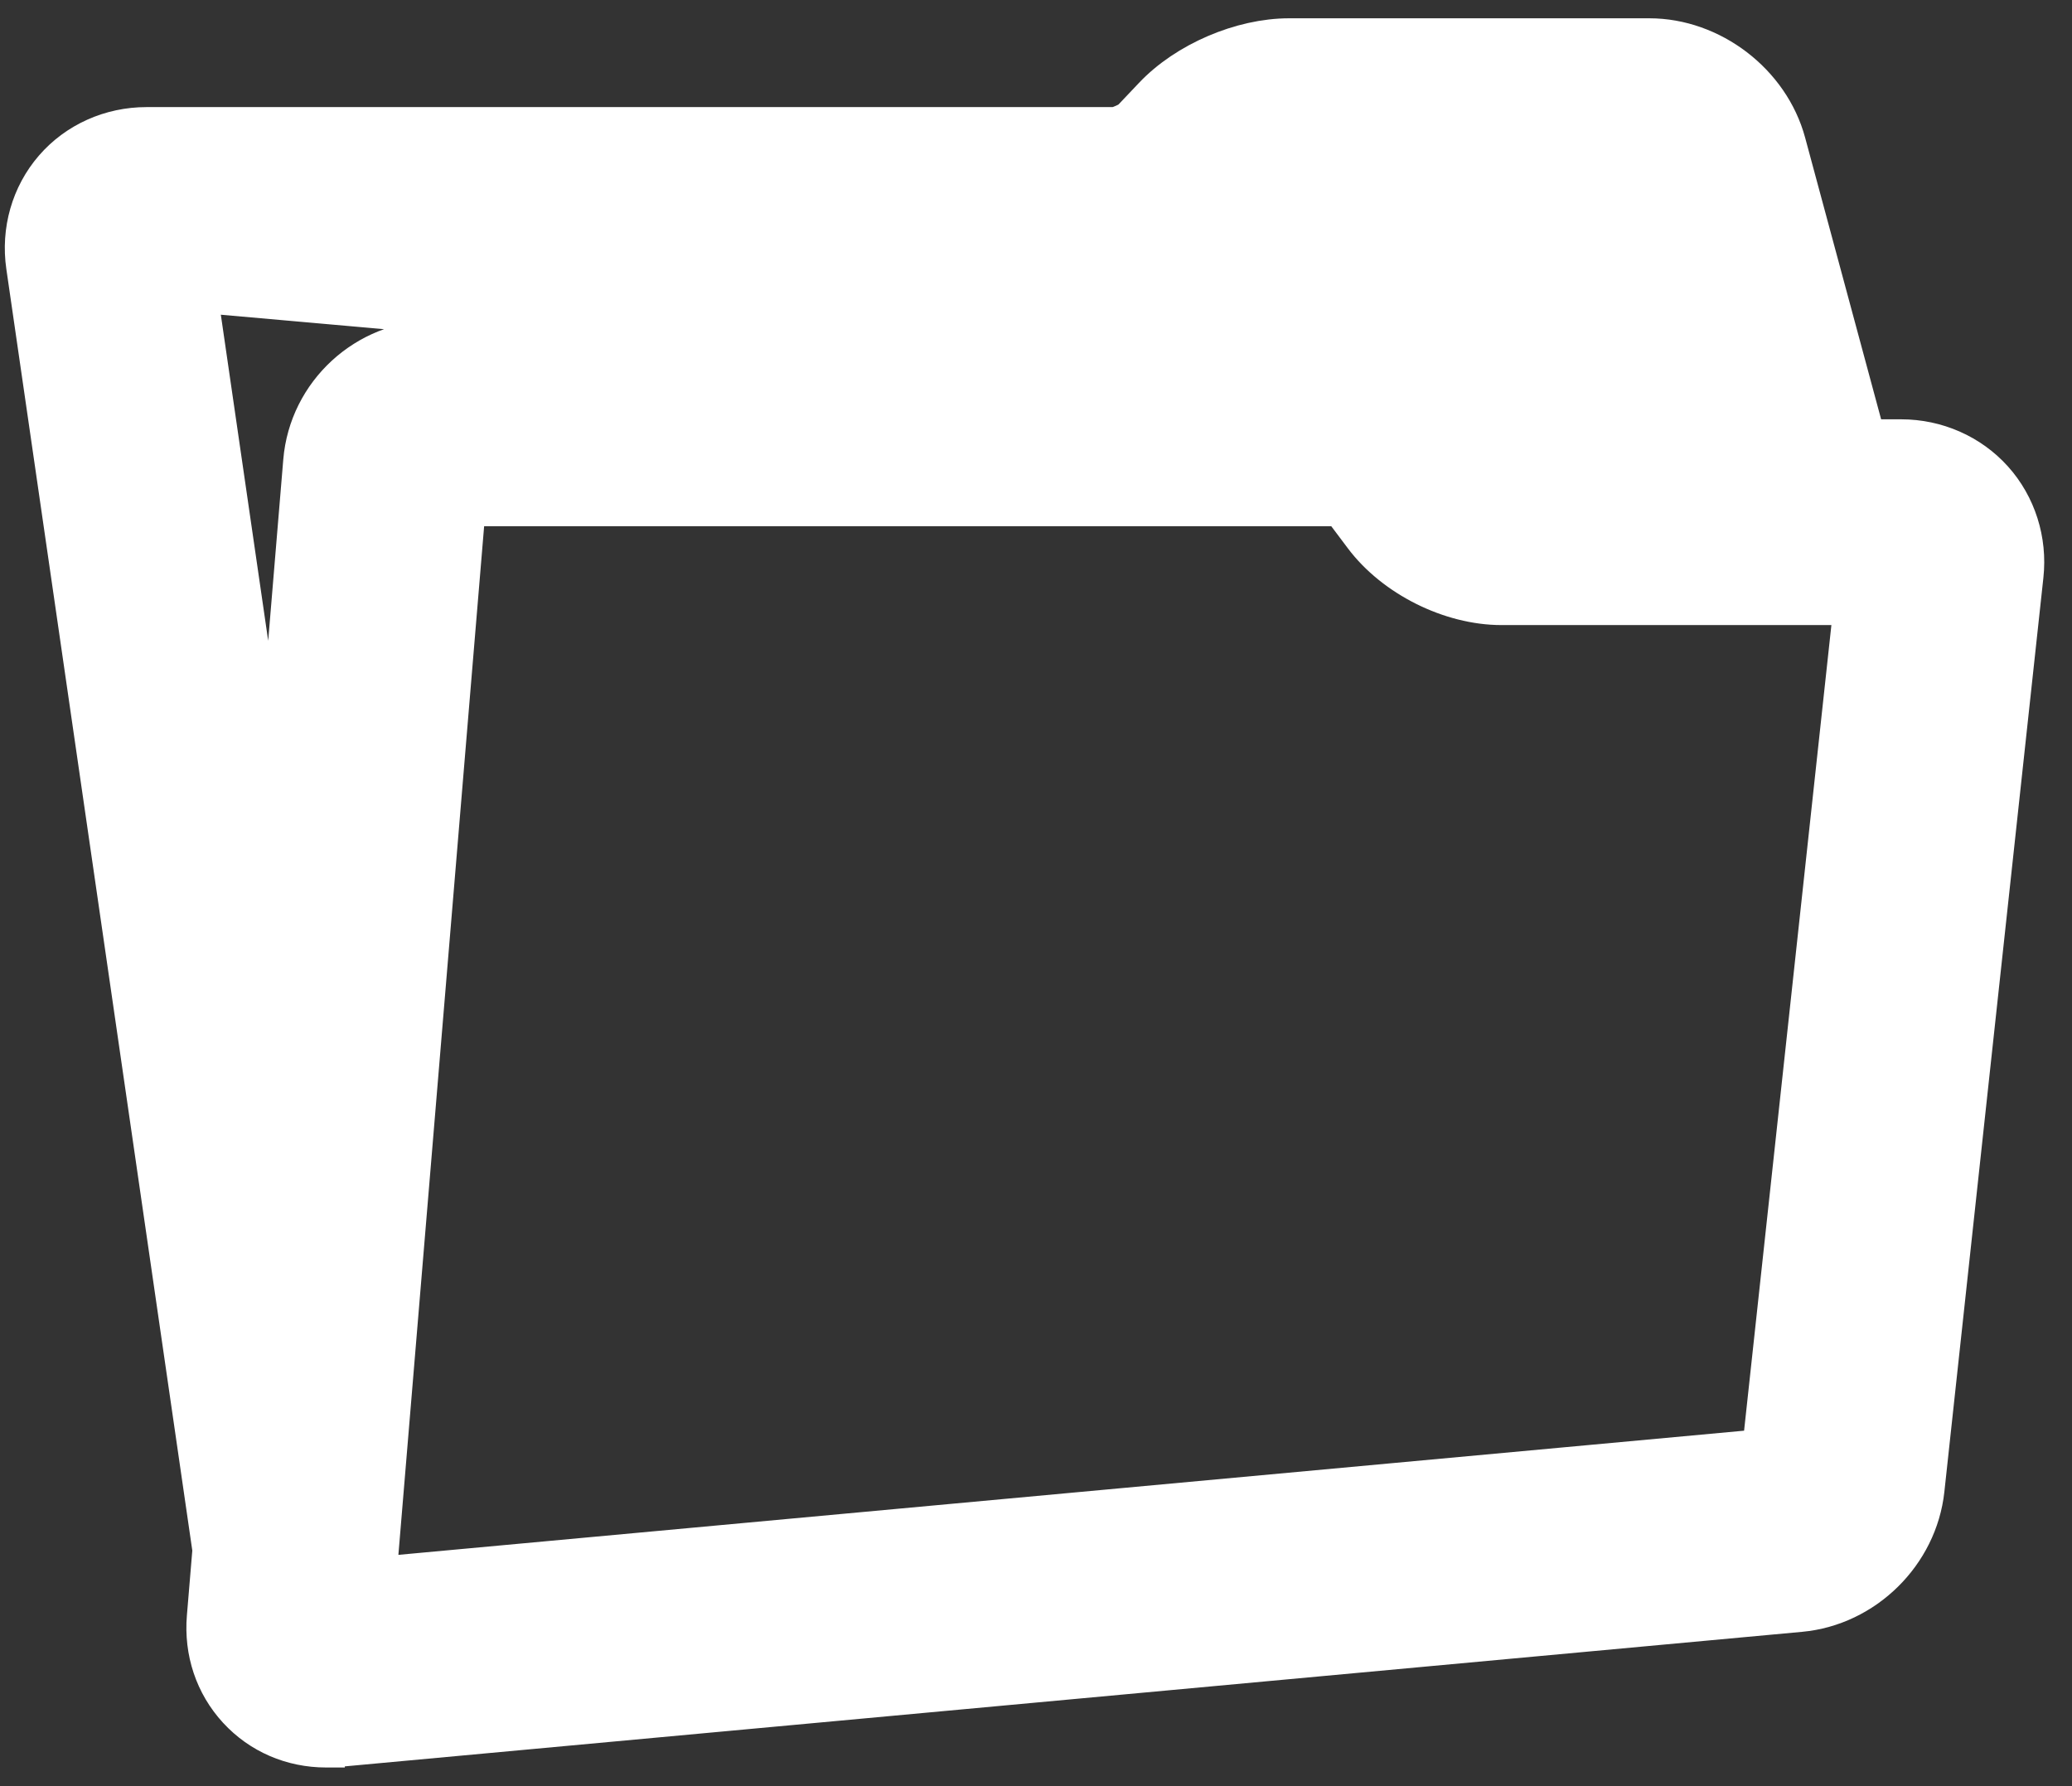 <svg xmlns="http://www.w3.org/2000/svg" width="29" height="25" viewBox="0 0 29 25" fill="none"><rect x="0" y="0" width="29" height="25" fill="#333333" stroke="none"/><path d="M2.798 4.128L15.614 4.128C16.289 4.128 17.07 3.792 17.535 3.3L17.843 2.975C17.845 2.973 17.853 2.968 17.867 2.959C17.888 2.947 17.915 2.934 17.944 2.921C17.973 2.909 18.001 2.899 18.024 2.892C18.04 2.887 18.049 2.885 18.052 2.885L22.8 2.885L23.673 6.119L21.043 6.119C21.042 6.119 21.042 6.119 21.042 6.119C21.03 6.115 21.014 6.108 20.996 6.099C20.979 6.09 20.963 6.081 20.952 6.074C20.951 6.073 20.95 6.072 20.948 6.071L20.679 5.712L2.798 4.128ZM2.798 4.128L3.821 11.172L4.214 6.451L4.214 6.451C4.294 5.488 5.112 4.736 6.078 4.736L18.726 4.736C19.449 4.736 20.245 5.133 20.679 5.712L2.798 4.128ZM25.201 22.591L25.201 22.591L4.732 24.481L4.732 24.481L4.721 24.481L4.576 24.488L4.576 24.489L4.565 24.489C4.079 24.489 3.63 24.296 3.306 23.944L3.306 23.944C2.979 23.588 2.824 23.12 2.865 22.63L2.943 21.695L0.336 3.729L0.336 3.729C0.263 3.226 0.406 2.72 0.734 2.341C1.061 1.963 1.542 1.749 2.05 1.749L15.605 1.749C15.607 1.748 15.616 1.746 15.633 1.742C15.656 1.735 15.684 1.725 15.713 1.712C15.742 1.7 15.768 1.686 15.789 1.674C15.804 1.666 15.811 1.66 15.813 1.659L16.122 1.333C16.122 1.333 16.122 1.333 16.122 1.333C16.586 0.841 17.367 0.506 18.043 0.506L23.084 0.506C23.965 0.506 24.793 1.14 25.023 1.99L25.023 1.99L26.137 6.119L26.61 6.119C27.11 6.119 27.587 6.328 27.917 6.695L27.918 6.696C28.248 7.064 28.405 7.561 28.351 8.059L28.351 8.059L26.965 20.854C26.965 20.854 26.965 20.854 26.965 20.854C26.867 21.762 26.112 22.507 25.201 22.591ZM21.016 8.499C20.292 8.499 19.497 8.101 19.063 7.522L18.794 7.164C18.792 7.163 18.791 7.162 18.79 7.161C18.778 7.154 18.763 7.145 18.745 7.136C18.728 7.127 18.712 7.12 18.7 7.116C18.7 7.116 18.7 7.116 18.699 7.115L6.546 7.115L5.302 22.039L24.637 20.255L25.911 8.499L21.016 8.499Z" fill="white" stroke="white" stroke-width="0.5"></path></svg>